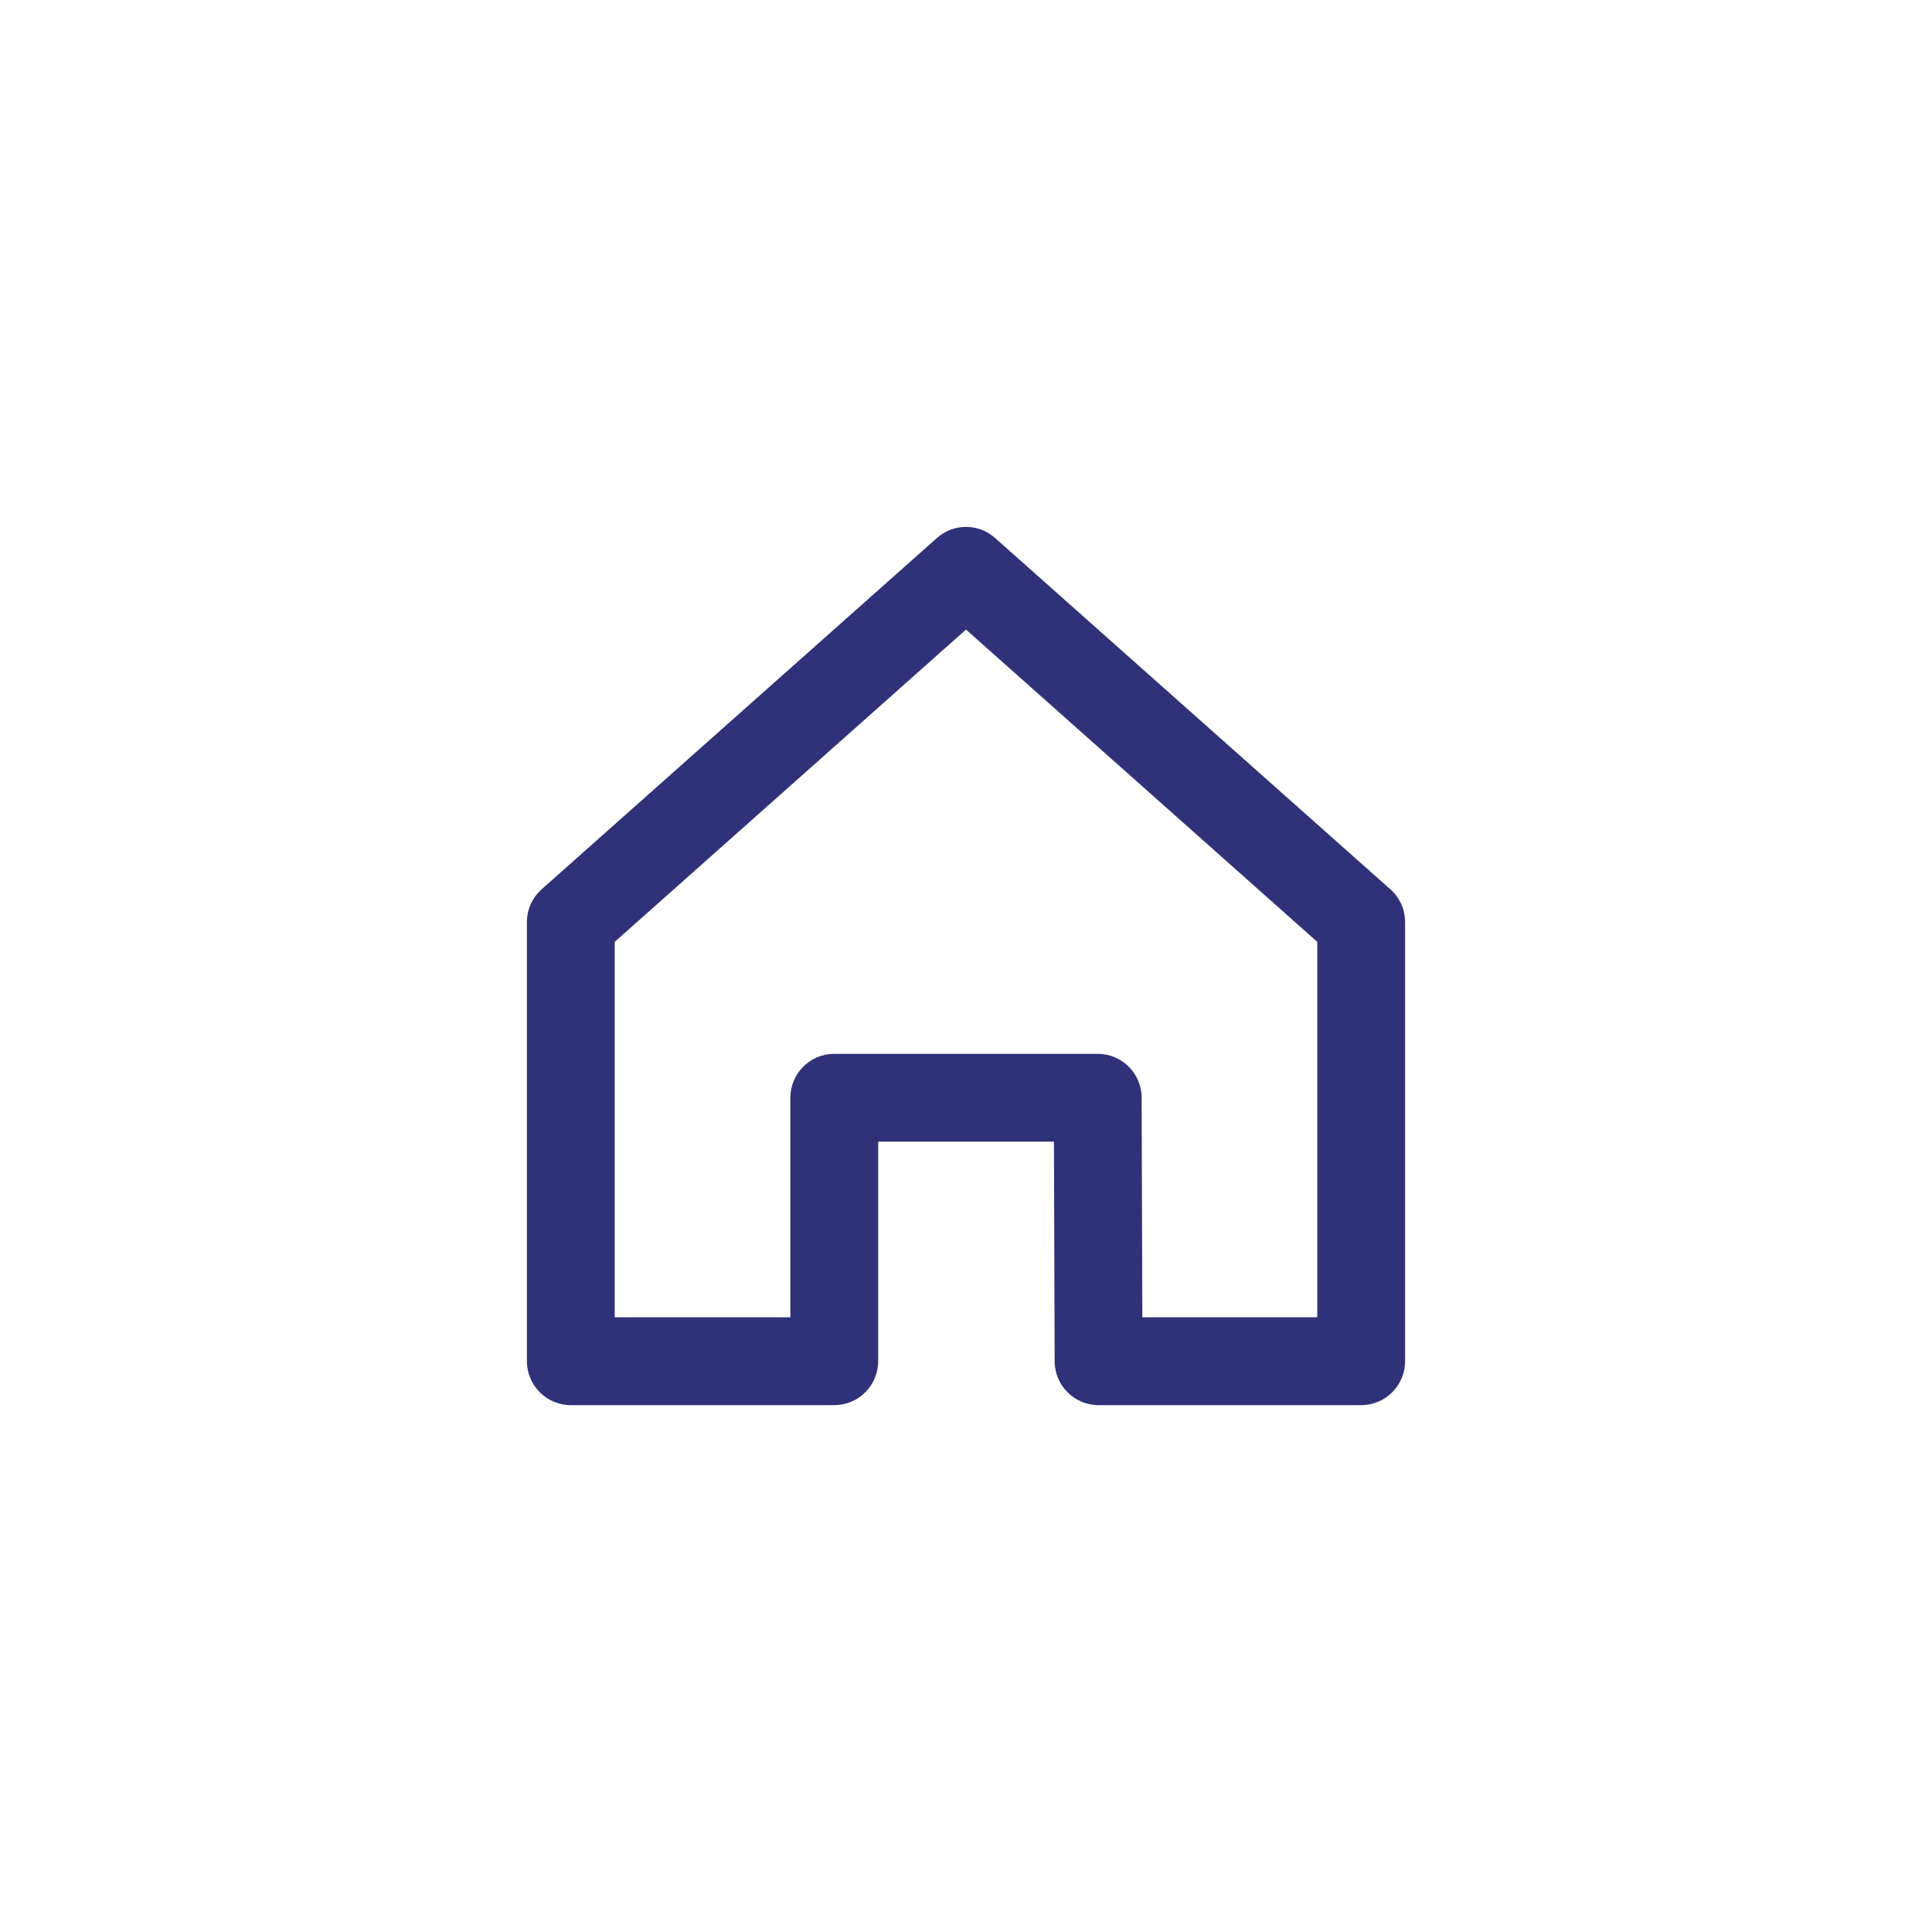 <svg width="44" height="44" viewBox="0 0 44 44" fill="none" xmlns="http://www.w3.org/2000/svg">
<g id="Icon / home">
<path id="home" fill-rule="evenodd" clip-rule="evenodd" d="M26.016 30H30V21.45L22 14.338L14 21.45V30H18V25C18 24.448 18.448 24 19 24H25C25.551 24 25.998 24.447 26 24.997L26.016 30ZM31 32.001H25.019C24.468 32.001 24.021 31.555 24.019 31.003L24.003 26H20V31C20 31.553 19.553 32.001 19 32.001H13C12.448 32.001 12 31.553 12 31V21C12 20.715 12.122 20.442 12.336 20.253L21.336 12.254C21.715 11.915 22.286 11.915 22.664 12.254L31.664 20.253C31.878 20.442 32 20.715 32 21V31C32 31.553 31.553 32.001 31 32.001Z" fill="#2F3278"/>
</g>
</svg>
